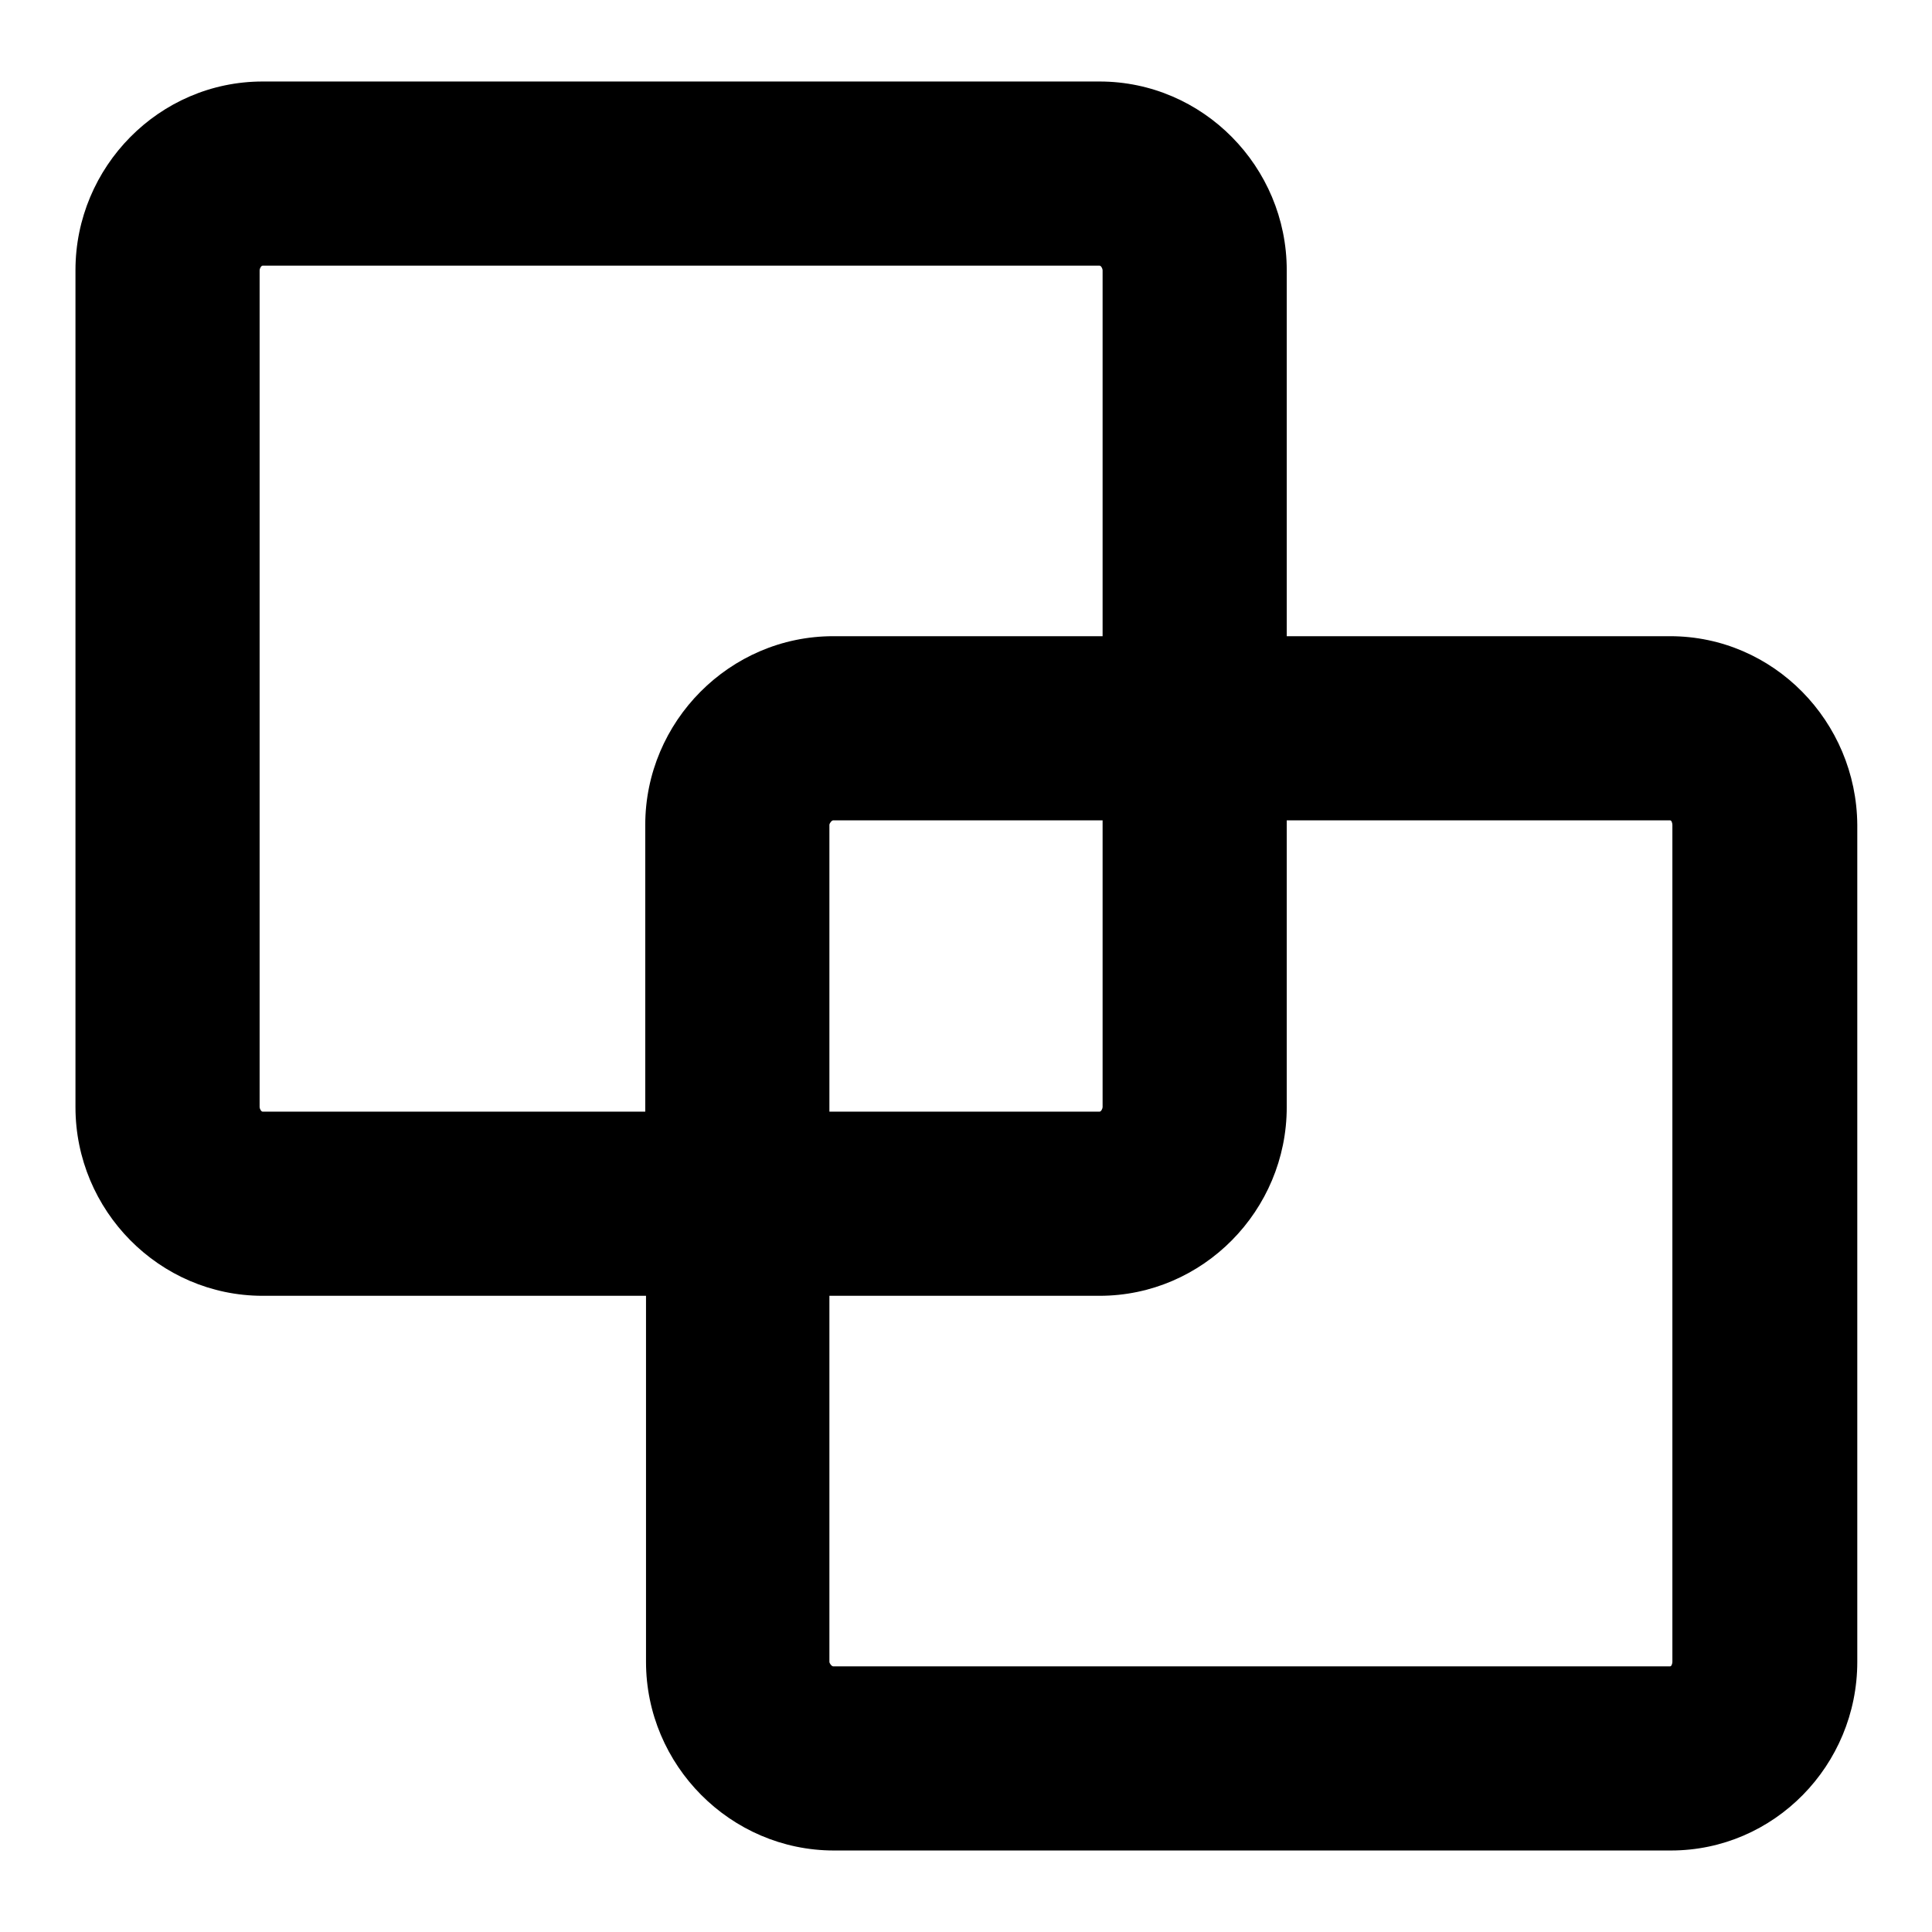 <?xml version="1.0" encoding="utf-8"?>
<!-- Svg Vector Icons : http://www.onlinewebfonts.com/icon -->
<!DOCTYPE svg PUBLIC "-//W3C//DTD SVG 1.1//EN" "http://www.w3.org/Graphics/SVG/1.1/DTD/svg11.dtd">
<svg version="1.1" xmlns="http://www.w3.org/2000/svg" xmlns:xlink="http://www.w3.org/1999/xlink" x="0px" y="0px" viewBox="0 0 256 256" enable-background="new 0 0 256 256" xml:space="preserve">
<g> <path fill="#000000" d="M221.3,84.3h-50.8V35.8c0-13.7-11.1-25-24.8-25H34.8c-13.7,0-24.8,11.3-24.8,25v110.9 c0,13.7,11.1,25,24.8,25h50.8v48.5c0,13.7,11.2,25,24.9,25h110.9c13.7,0,24.7-11.3,24.7-25V109.3C246,95.6,235,84.3,221.3,84.3z  M34.8,147.3c-0.2,0-0.4-0.4-0.4-0.6V35.8c0-0.2,0.2-0.6,0.4-0.6h110.9c0.2,0,0.4,0.4,0.4,0.6v48.5h-35.7 c-13.7,0-24.9,11.3-24.9,25v38H34.8z M146.1,108.7v38c0,0.2-0.2,0.6-0.4,0.6h-35.8v-38c0-0.2,0.3-0.6,0.5-0.6H146.1z M221.6,220.2 c0,0.2-0.1,0.6-0.3,0.6H110.4c-0.2,0-0.5-0.4-0.5-0.6v-48.5h35.8c13.7,0,24.8-11.3,24.8-25v-38h50.8c0.2,0,0.3,0.4,0.3,0.6V220.2z" /></g>
</svg>